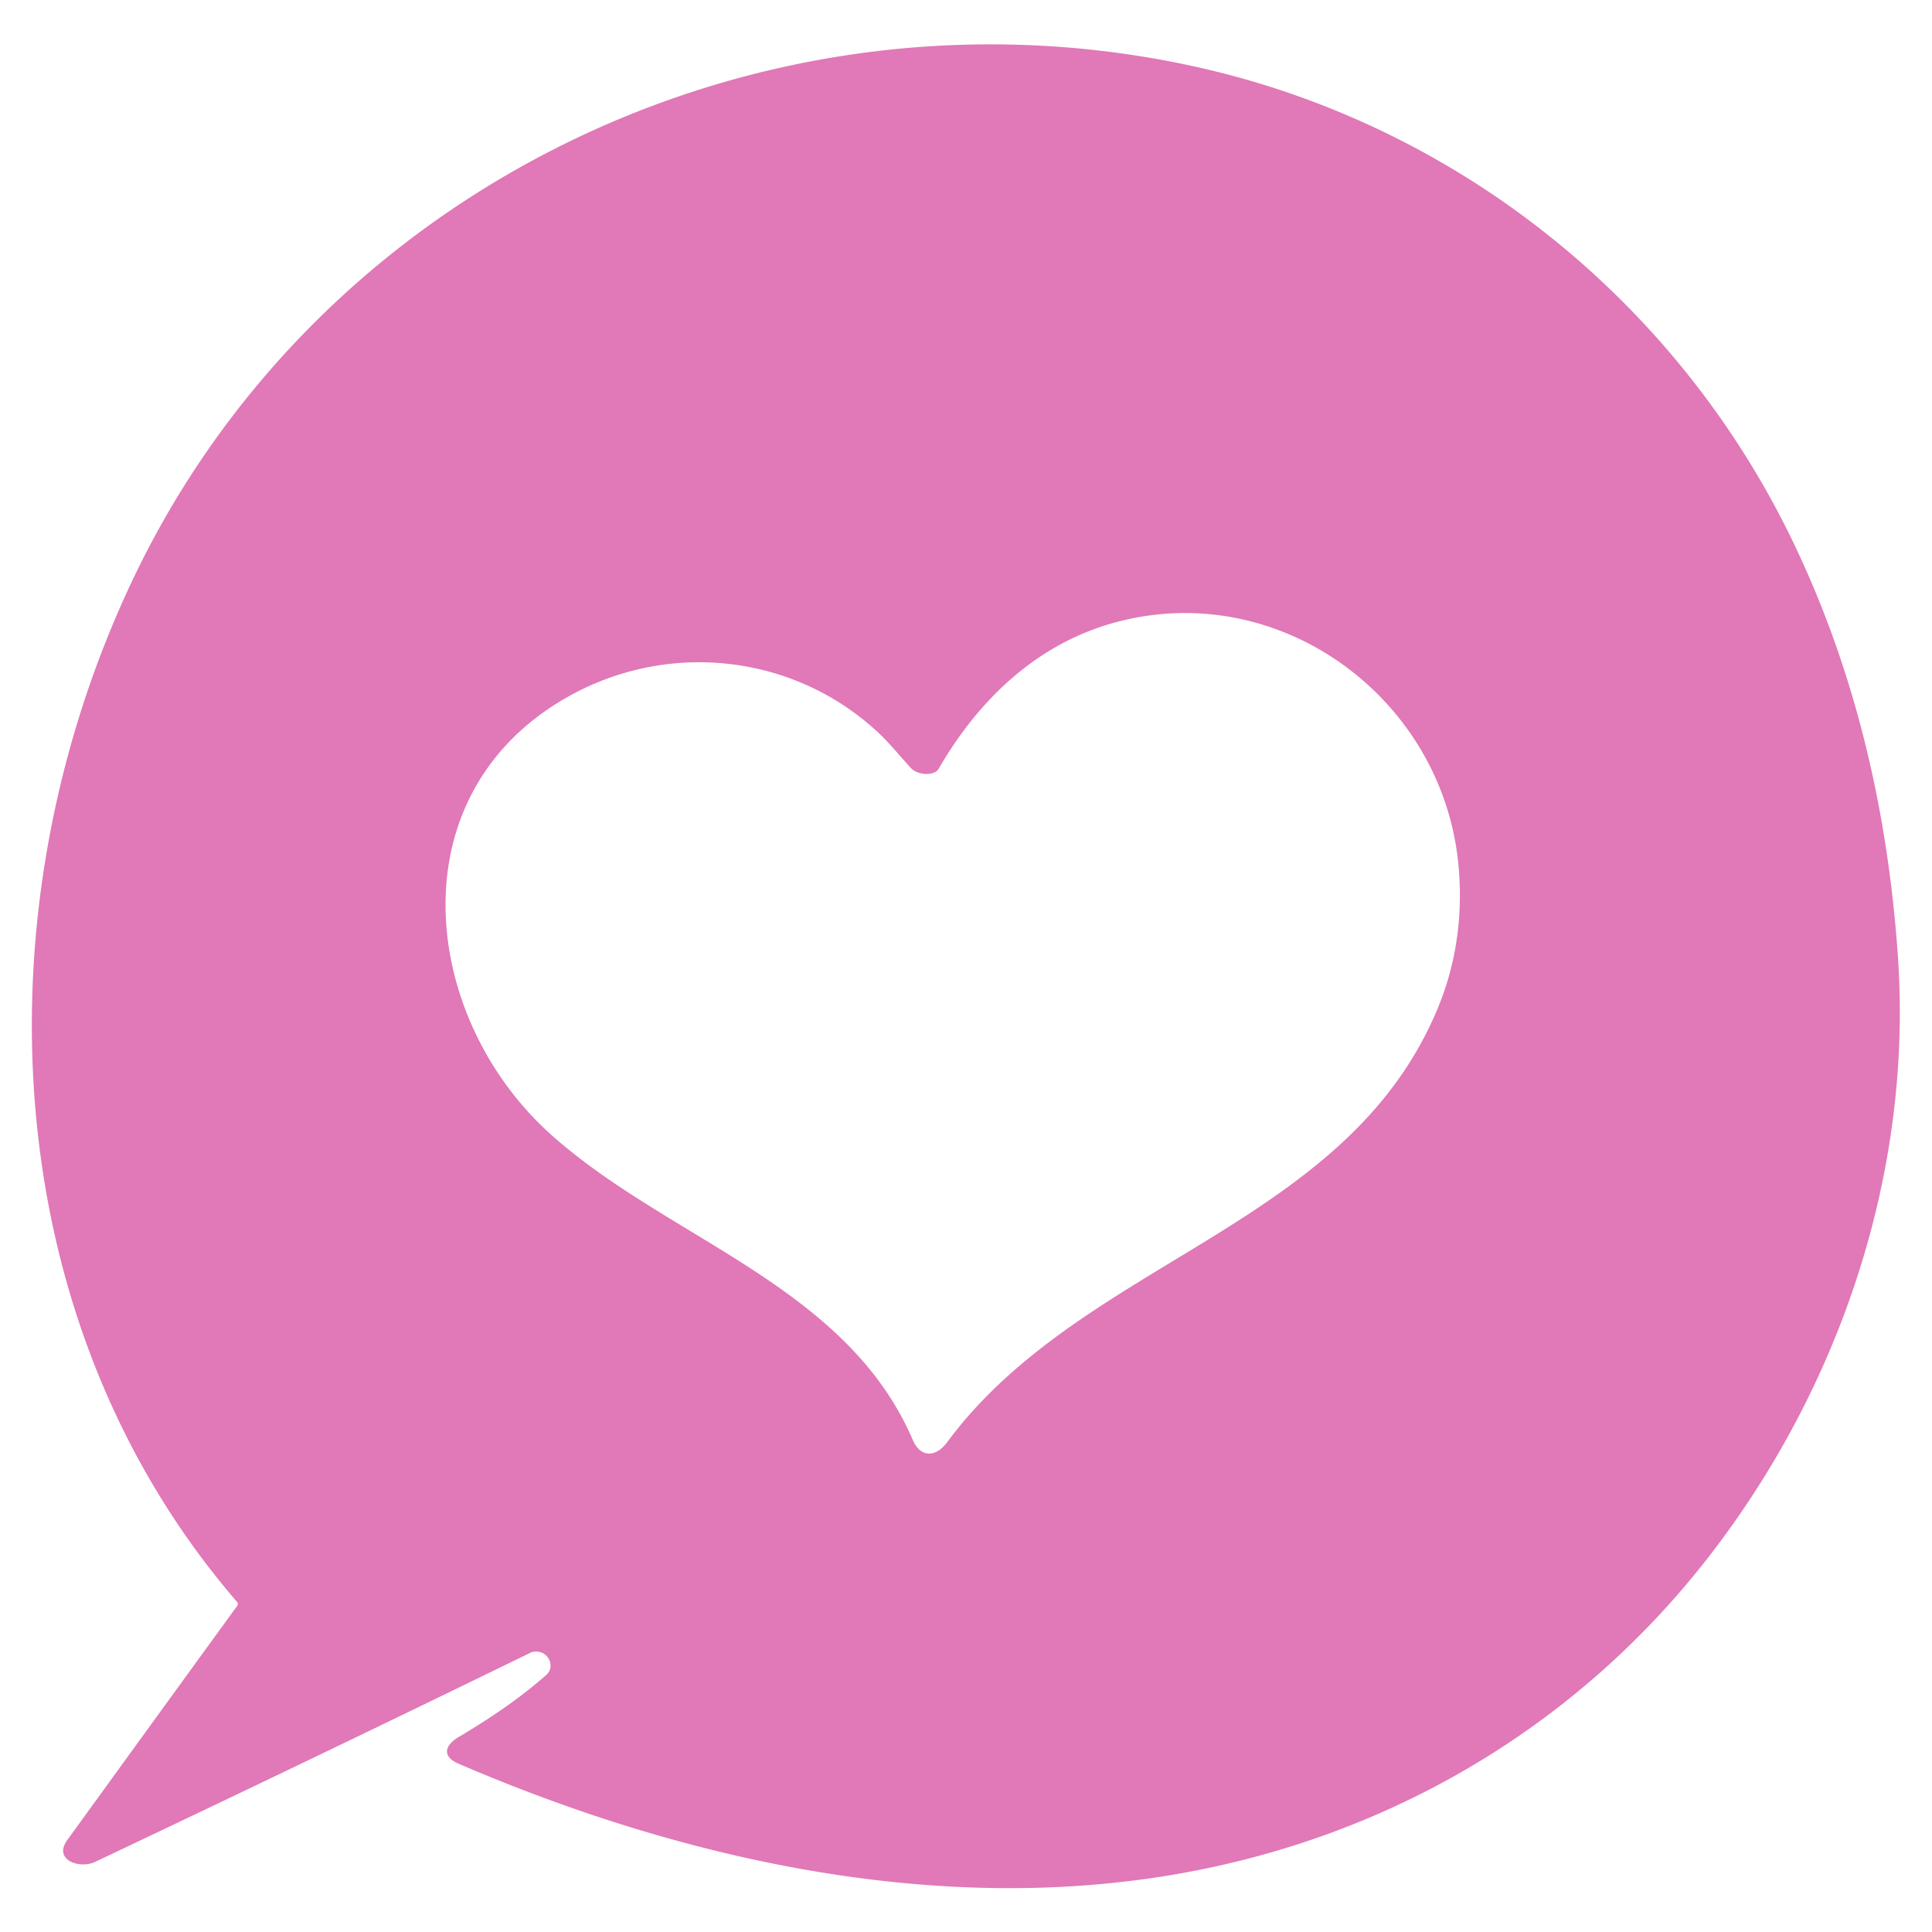 <?xml version="1.0" encoding="UTF-8" standalone="no"?> <svg xmlns="http://www.w3.org/2000/svg" viewBox="0.00 0.00 512.00 512.00"> <path fill="#e178b7" d=" M 141.40 437.73 A 2.61 2.54 -61.8 0 0 140.58 437.99 Q 83.18 465.97 25.18 493.43 C 21.07 495.37 14.02 492.90 17.82 487.65 Q 40.26 456.67 62.88 425.54 A 0.79 0.79 0.0 0 0 62.84 424.55 C -1.67 349.82 -6.00 240.49 35.08 153.82 C 84.76 49.03 202.37 -6.78 315.18 17.32 C 385.36 32.31 444.61 79.56 475.49 144.26 C 491.84 178.52 500.31 215.21 502.96 253.40 C 506.93 310.51 487.69 367.64 452.85 412.54 C 417.81 457.70 368.00 486.93 311.68 496.68 C 247.59 507.77 180.42 492.74 121.54 467.41 C 116.93 465.43 117.97 462.44 121.56 460.32 Q 135.72 451.94 144.81 443.83 C 147.32 441.59 145.23 437.17 141.40 437.73 Z M 248.75 203.73 C 247.62 205.68 243.23 205.52 241.36 203.50 C 238.51 200.40 235.64 196.85 232.82 194.21 C 210.22 173.09 176.57 169.62 149.88 185.01 C 104.67 211.07 111.57 269.83 146.05 300.70 C 177.13 328.53 224.24 340.57 241.91 381.63 C 243.91 386.30 247.96 386.32 250.99 382.22 C 286.82 333.80 356.51 325.53 380.86 267.59 Q 388.17 250.18 386.61 230.39 C 383.08 185.80 340.06 153.53 296.55 164.68 C 275.25 170.13 259.52 185.14 248.75 203.73 Z"></path> </svg> 